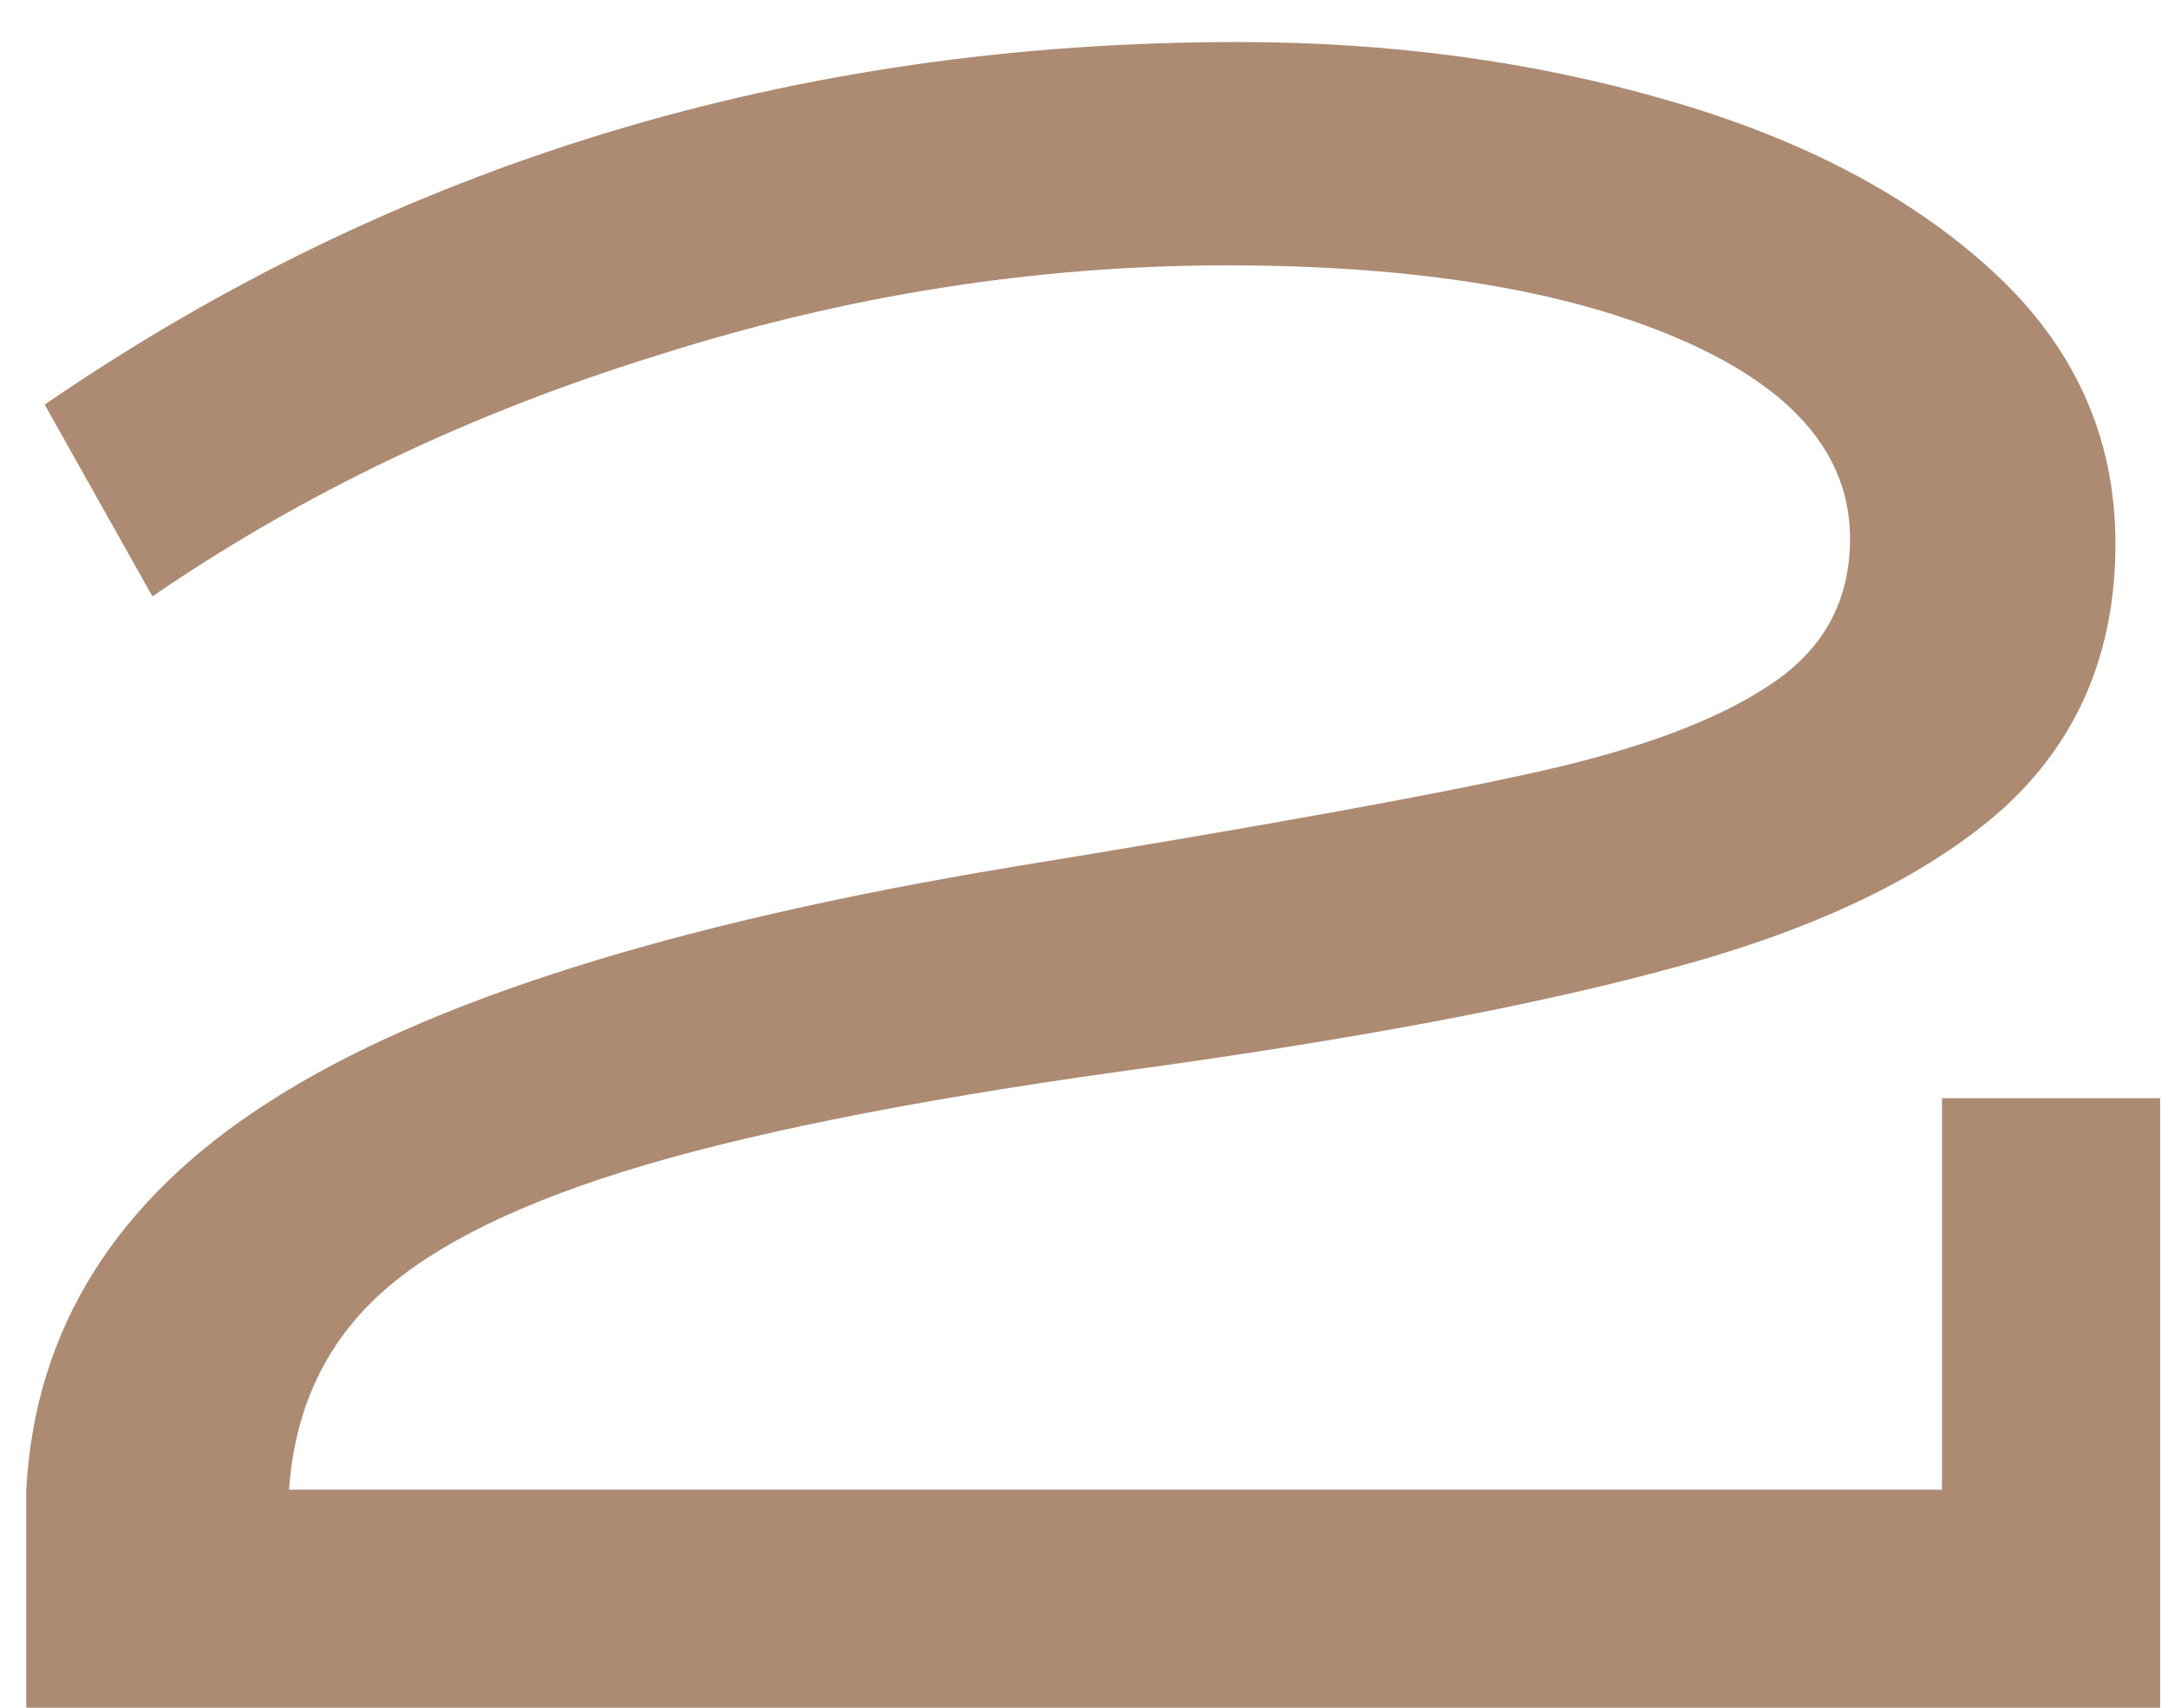 <?xml version="1.0" encoding="UTF-8"?> <svg xmlns="http://www.w3.org/2000/svg" width="33" height="26" viewBox="0 0 33 26" fill="none"><path d="M32.88 16.72V26H0.4V22.68C0.533 20.227 1.773 18.253 4.12 16.76C6.493 15.24 10.253 14.053 15.4 13.2C19.16 12.587 21.813 12.107 23.36 11.76C24.933 11.413 26.12 10.973 26.92 10.44C27.747 9.907 28.16 9.16 28.16 8.2C28.16 6.92 27.293 5.907 25.56 5.16C23.827 4.413 21.533 4.04 18.68 4.04C15.773 4.04 12.893 4.493 10.04 5.4C7.187 6.28 4.613 7.507 2.32 9.08L0.68 6.16C6.04 2.48 12.093 0.64 18.84 0.64C21.16 0.64 23.333 0.933 25.36 1.52C27.413 2.107 29.067 2.973 30.32 4.12C31.573 5.267 32.2 6.653 32.2 8.28C32.2 9.933 31.627 11.28 30.48 12.32C29.333 13.333 27.68 14.133 25.52 14.72C23.387 15.307 20.547 15.84 17 16.32C13.773 16.773 11.267 17.28 9.48 17.84C7.693 18.4 6.413 19.067 5.64 19.84C4.893 20.587 4.48 21.533 4.4 22.68H29.56V16.72H32.88Z" fill="#AD8B73"></path></svg> 